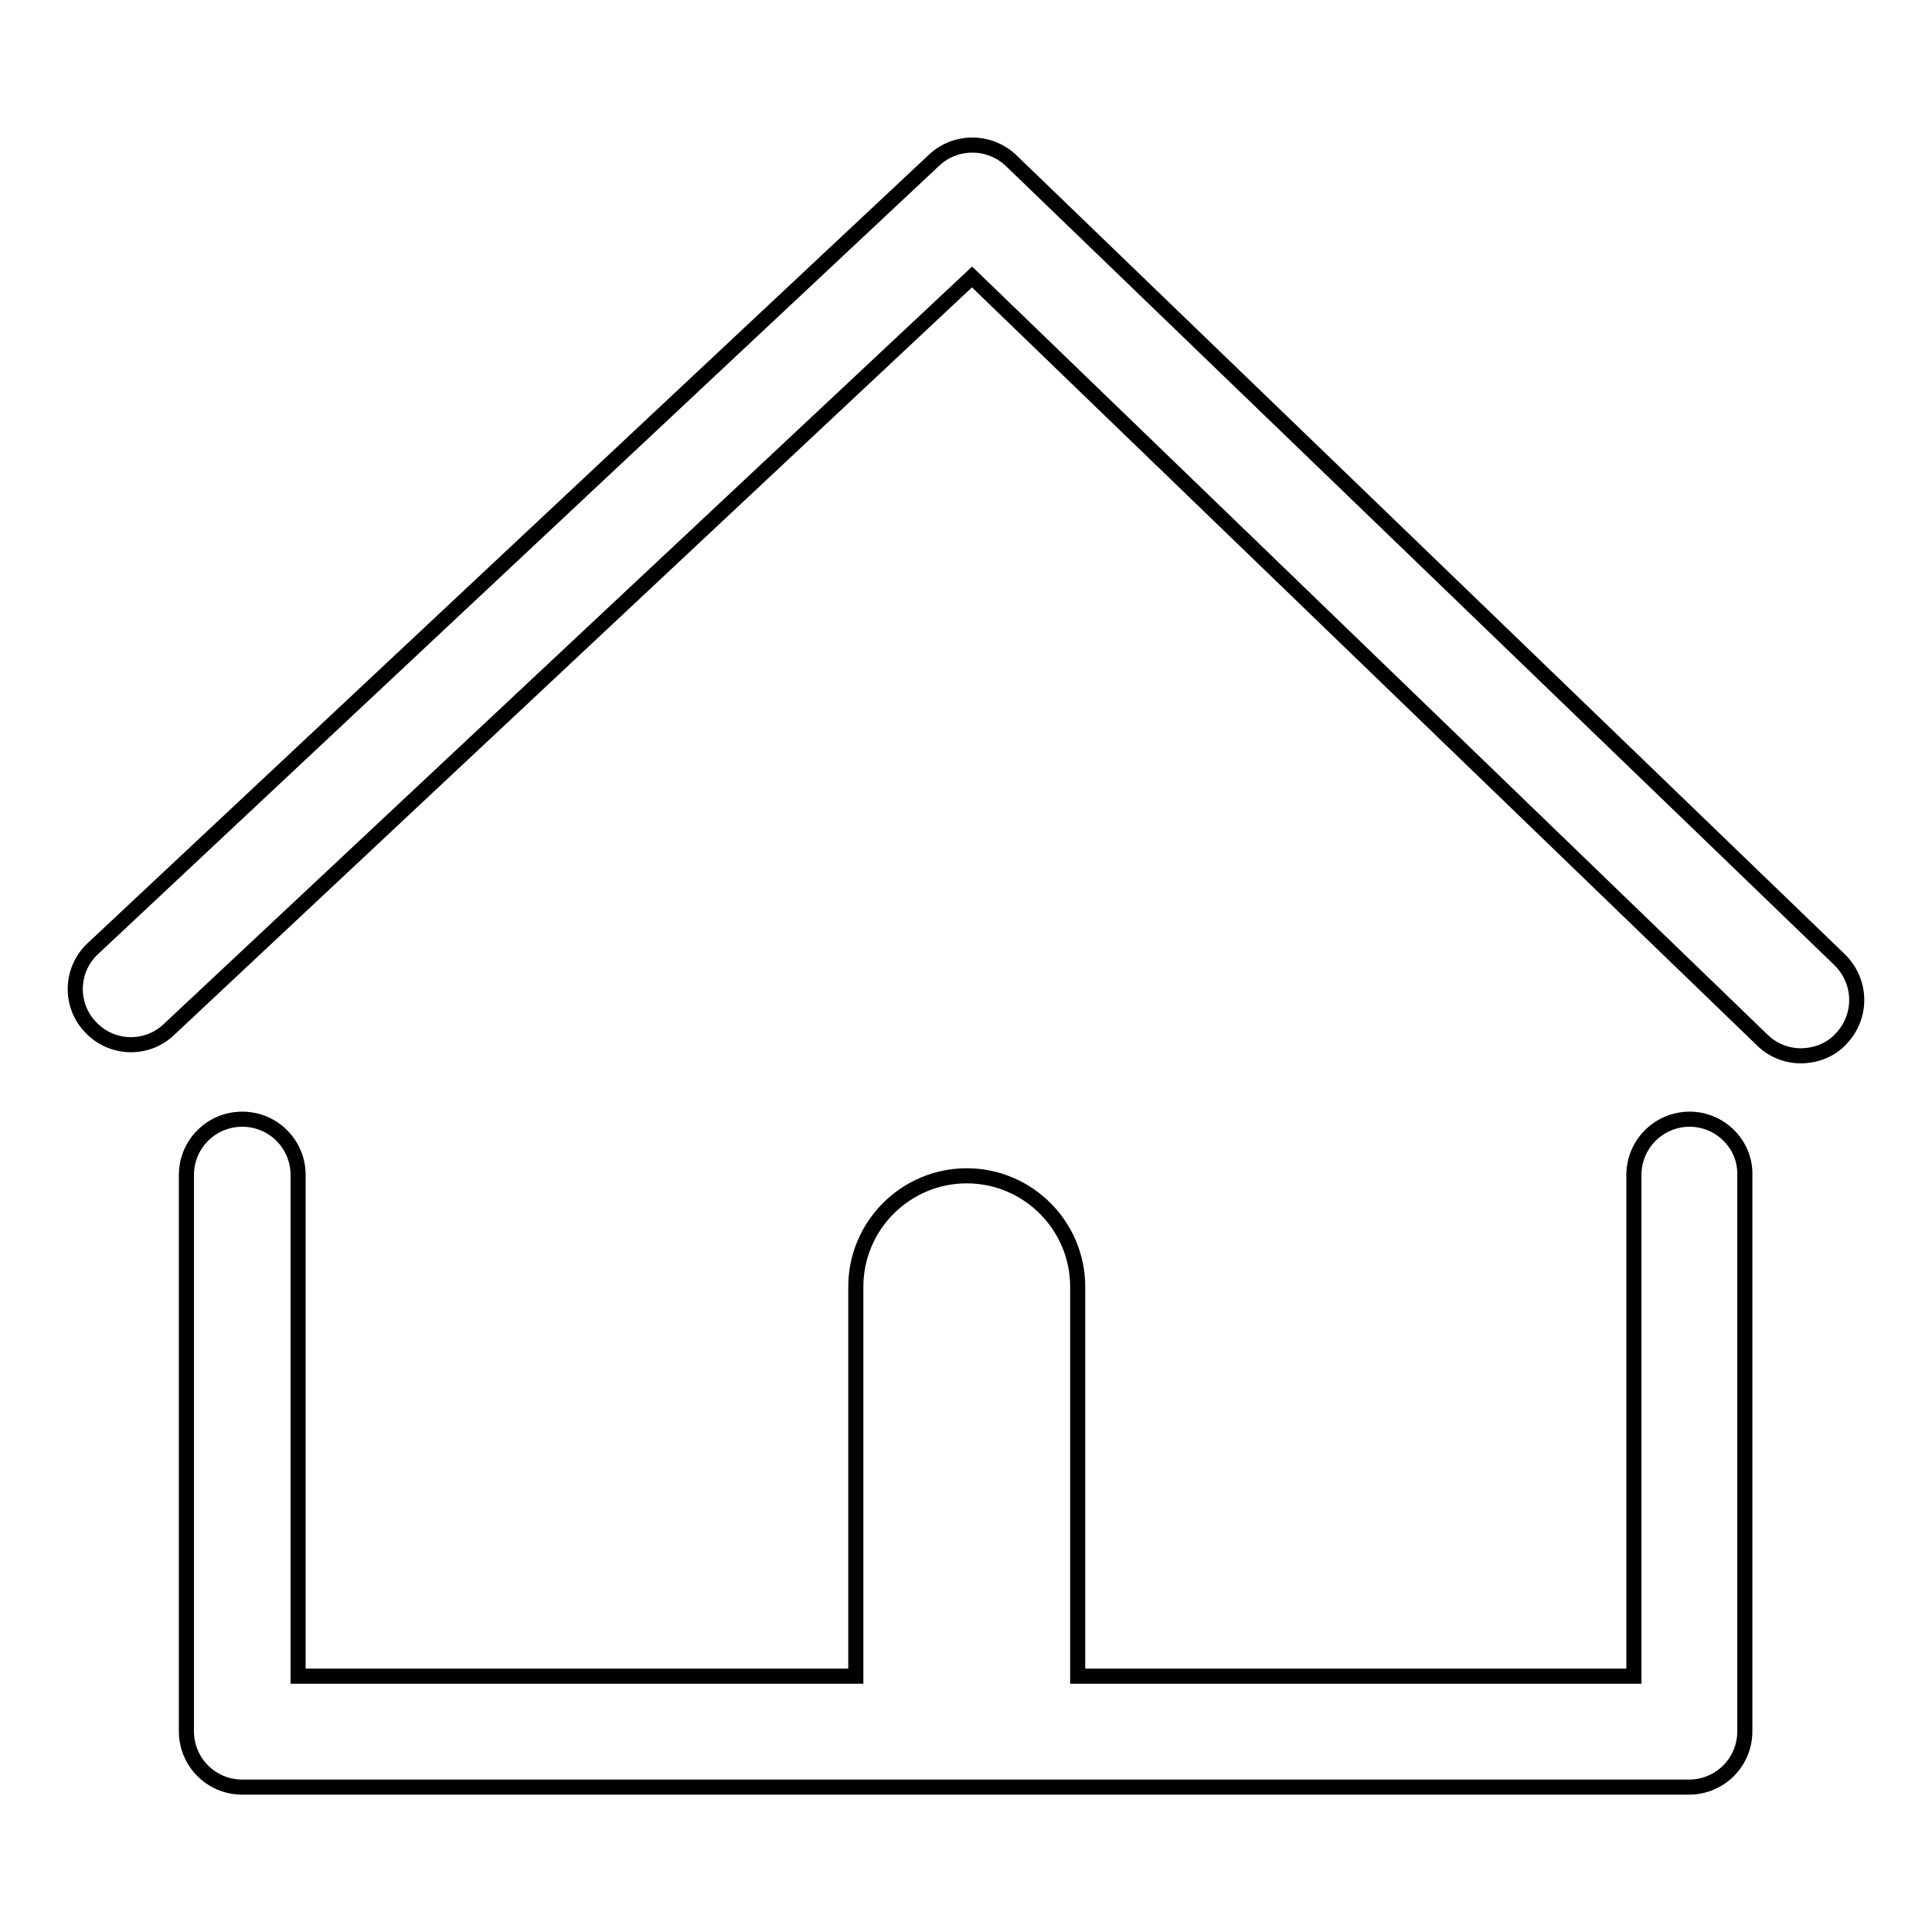 <?xml version="1.0" encoding="utf-8"?>
<!-- Svg Vector Icons : http://www.onlinewebfonts.com/icon -->
<!DOCTYPE svg PUBLIC "-//W3C//DTD SVG 1.1//EN" "http://www.w3.org/Graphics/SVG/1.1/DTD/svg11.dtd">
<svg version="1.1" xmlns="http://www.w3.org/2000/svg" xmlns:xlink="http://www.w3.org/1999/xlink" x="0px" y="0px" viewBox="0 0 256 256" enable-background="new 0 0 256 256" xml:space="preserve">
<g><g><path stroke-width="2" fill-opacity="0" stroke="#000000"  d="M243.8,127.2L134,21.3c-2.8-2.7-7.3-2.8-10.2-0.1L12.3,125.7c-3,2.8-3.1,7.5-0.3,10.4c2.8,3,7.5,3.1,10.4,0.3l106.4-99.7l104.7,101.1c1.4,1.4,3.3,2.1,5.1,2.1c1.9,0,3.9-0.7,5.3-2.2C246.8,134.7,246.7,130.1,243.8,127.2z"/><path stroke-width="2" fill-opacity="0" stroke="#000000"  d="M223.9,148.3c-4.1,0-7.4,3.3-7.4,7.4v66.4h-73.7v-51.6c0-8.1-6.6-14.7-14.7-14.7s-14.7,6.6-14.7,14.7v51.6H39.5v-66.4c0-4.1-3.3-7.4-7.4-7.4s-7.4,3.3-7.4,7.4v73.7c0,4.1,3.3,7.4,7.4,7.4h191.7c4.1,0,7.4-3.3,7.4-7.4v-73.7C231.3,151.6,227.9,148.3,223.9,148.3z"/></g></g>
</svg>